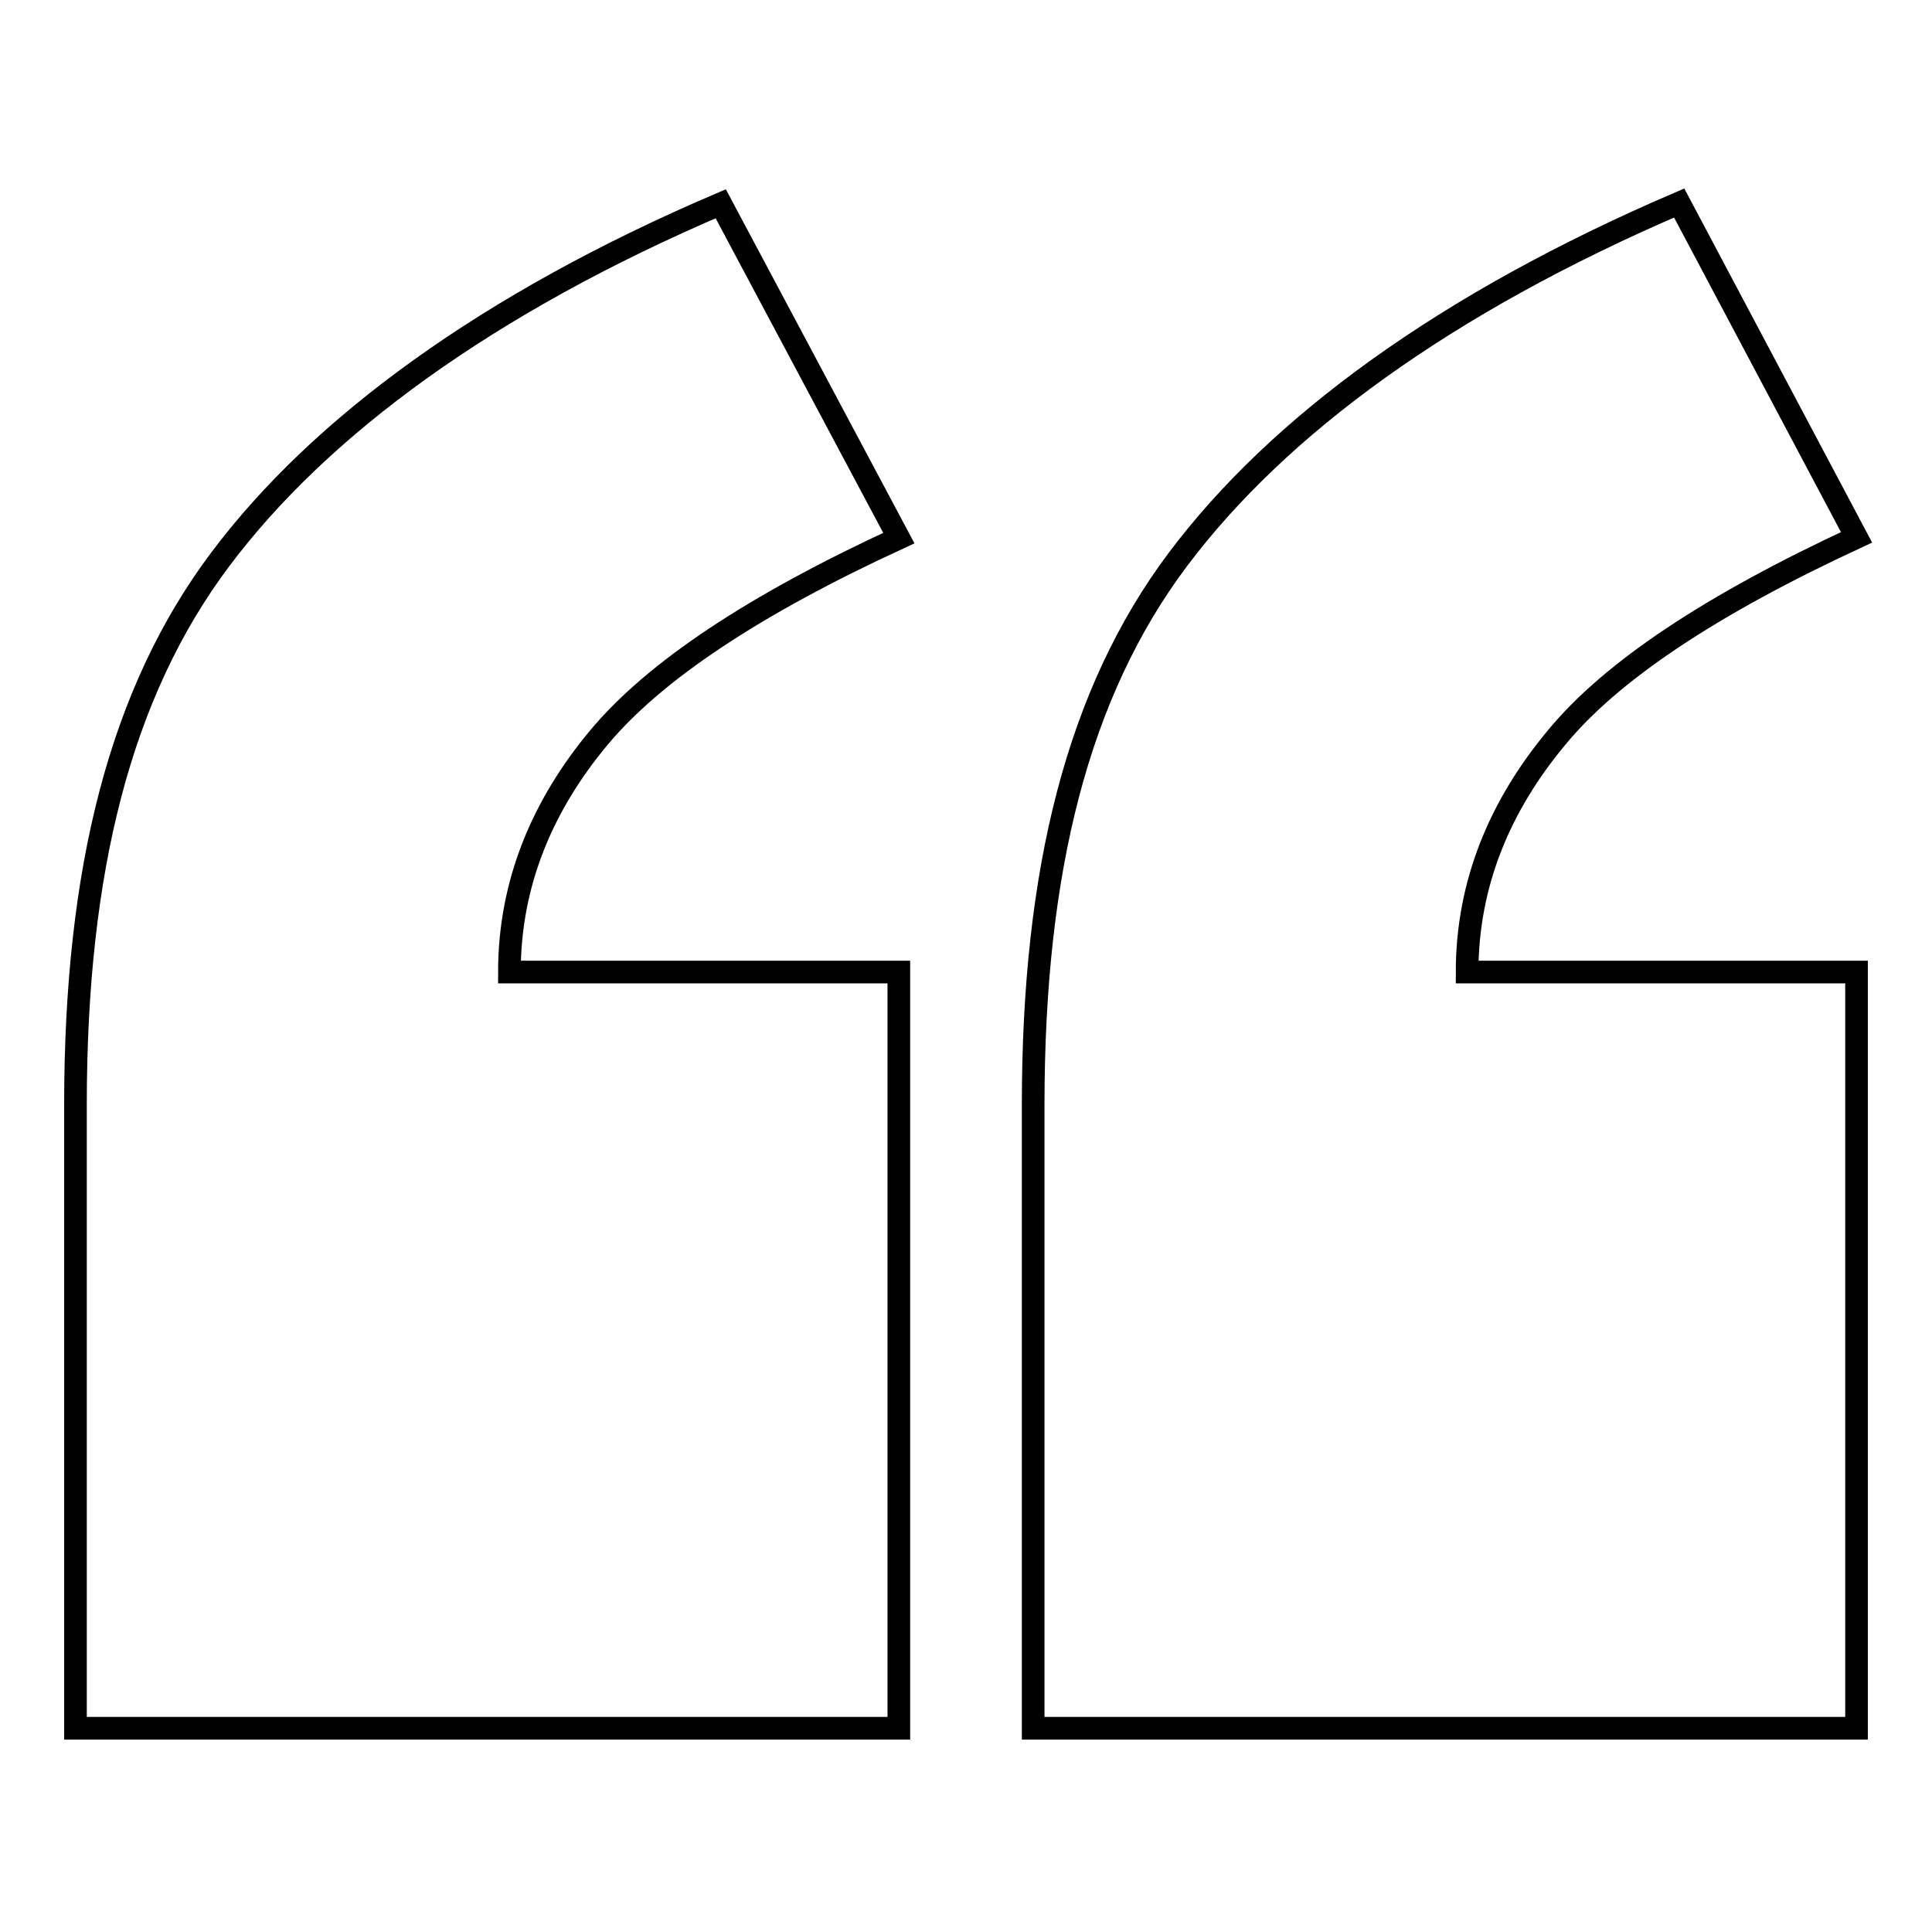 <?xml version="1.0" encoding="utf-8"?>
<!-- Svg Vector Icons : http://www.onlinewebfonts.com/icon -->
<!DOCTYPE svg PUBLIC "-//W3C//DTD SVG 1.1//EN" "http://www.w3.org/Graphics/SVG/1.1/DTD/svg11.dtd">
<svg version="1.1" xmlns="http://www.w3.org/2000/svg" xmlns:xlink="http://www.w3.org/1999/xlink" x="0px" y="0px" viewBox="0 0 256 256" enable-background="new 0 0 256 256" xml:space="preserve">
<g><g><path stroke-width="3" fill-opacity="0" stroke="#000000"  d="M119.1,229H10v-82.6c0-31,5.9-54.6,19.2-72.3C42.4,56.5,64.6,40.2,95.5,27l23.6,44.3C100,80.1,86.7,88.9,79.3,97.8c-7.4,8.9-11.8,19.2-11.8,31h51.6V229L119.1,229z M246,229H136.9v-82.6c0-31,5.9-54.6,19.2-72.3s35.4-33.9,66.4-47.2L246,71.2c-19.2,8.9-32.5,17.7-39.8,26.6c-7.4,8.9-11.8,19.2-11.8,31H246V229z"/></g></g>
</svg>